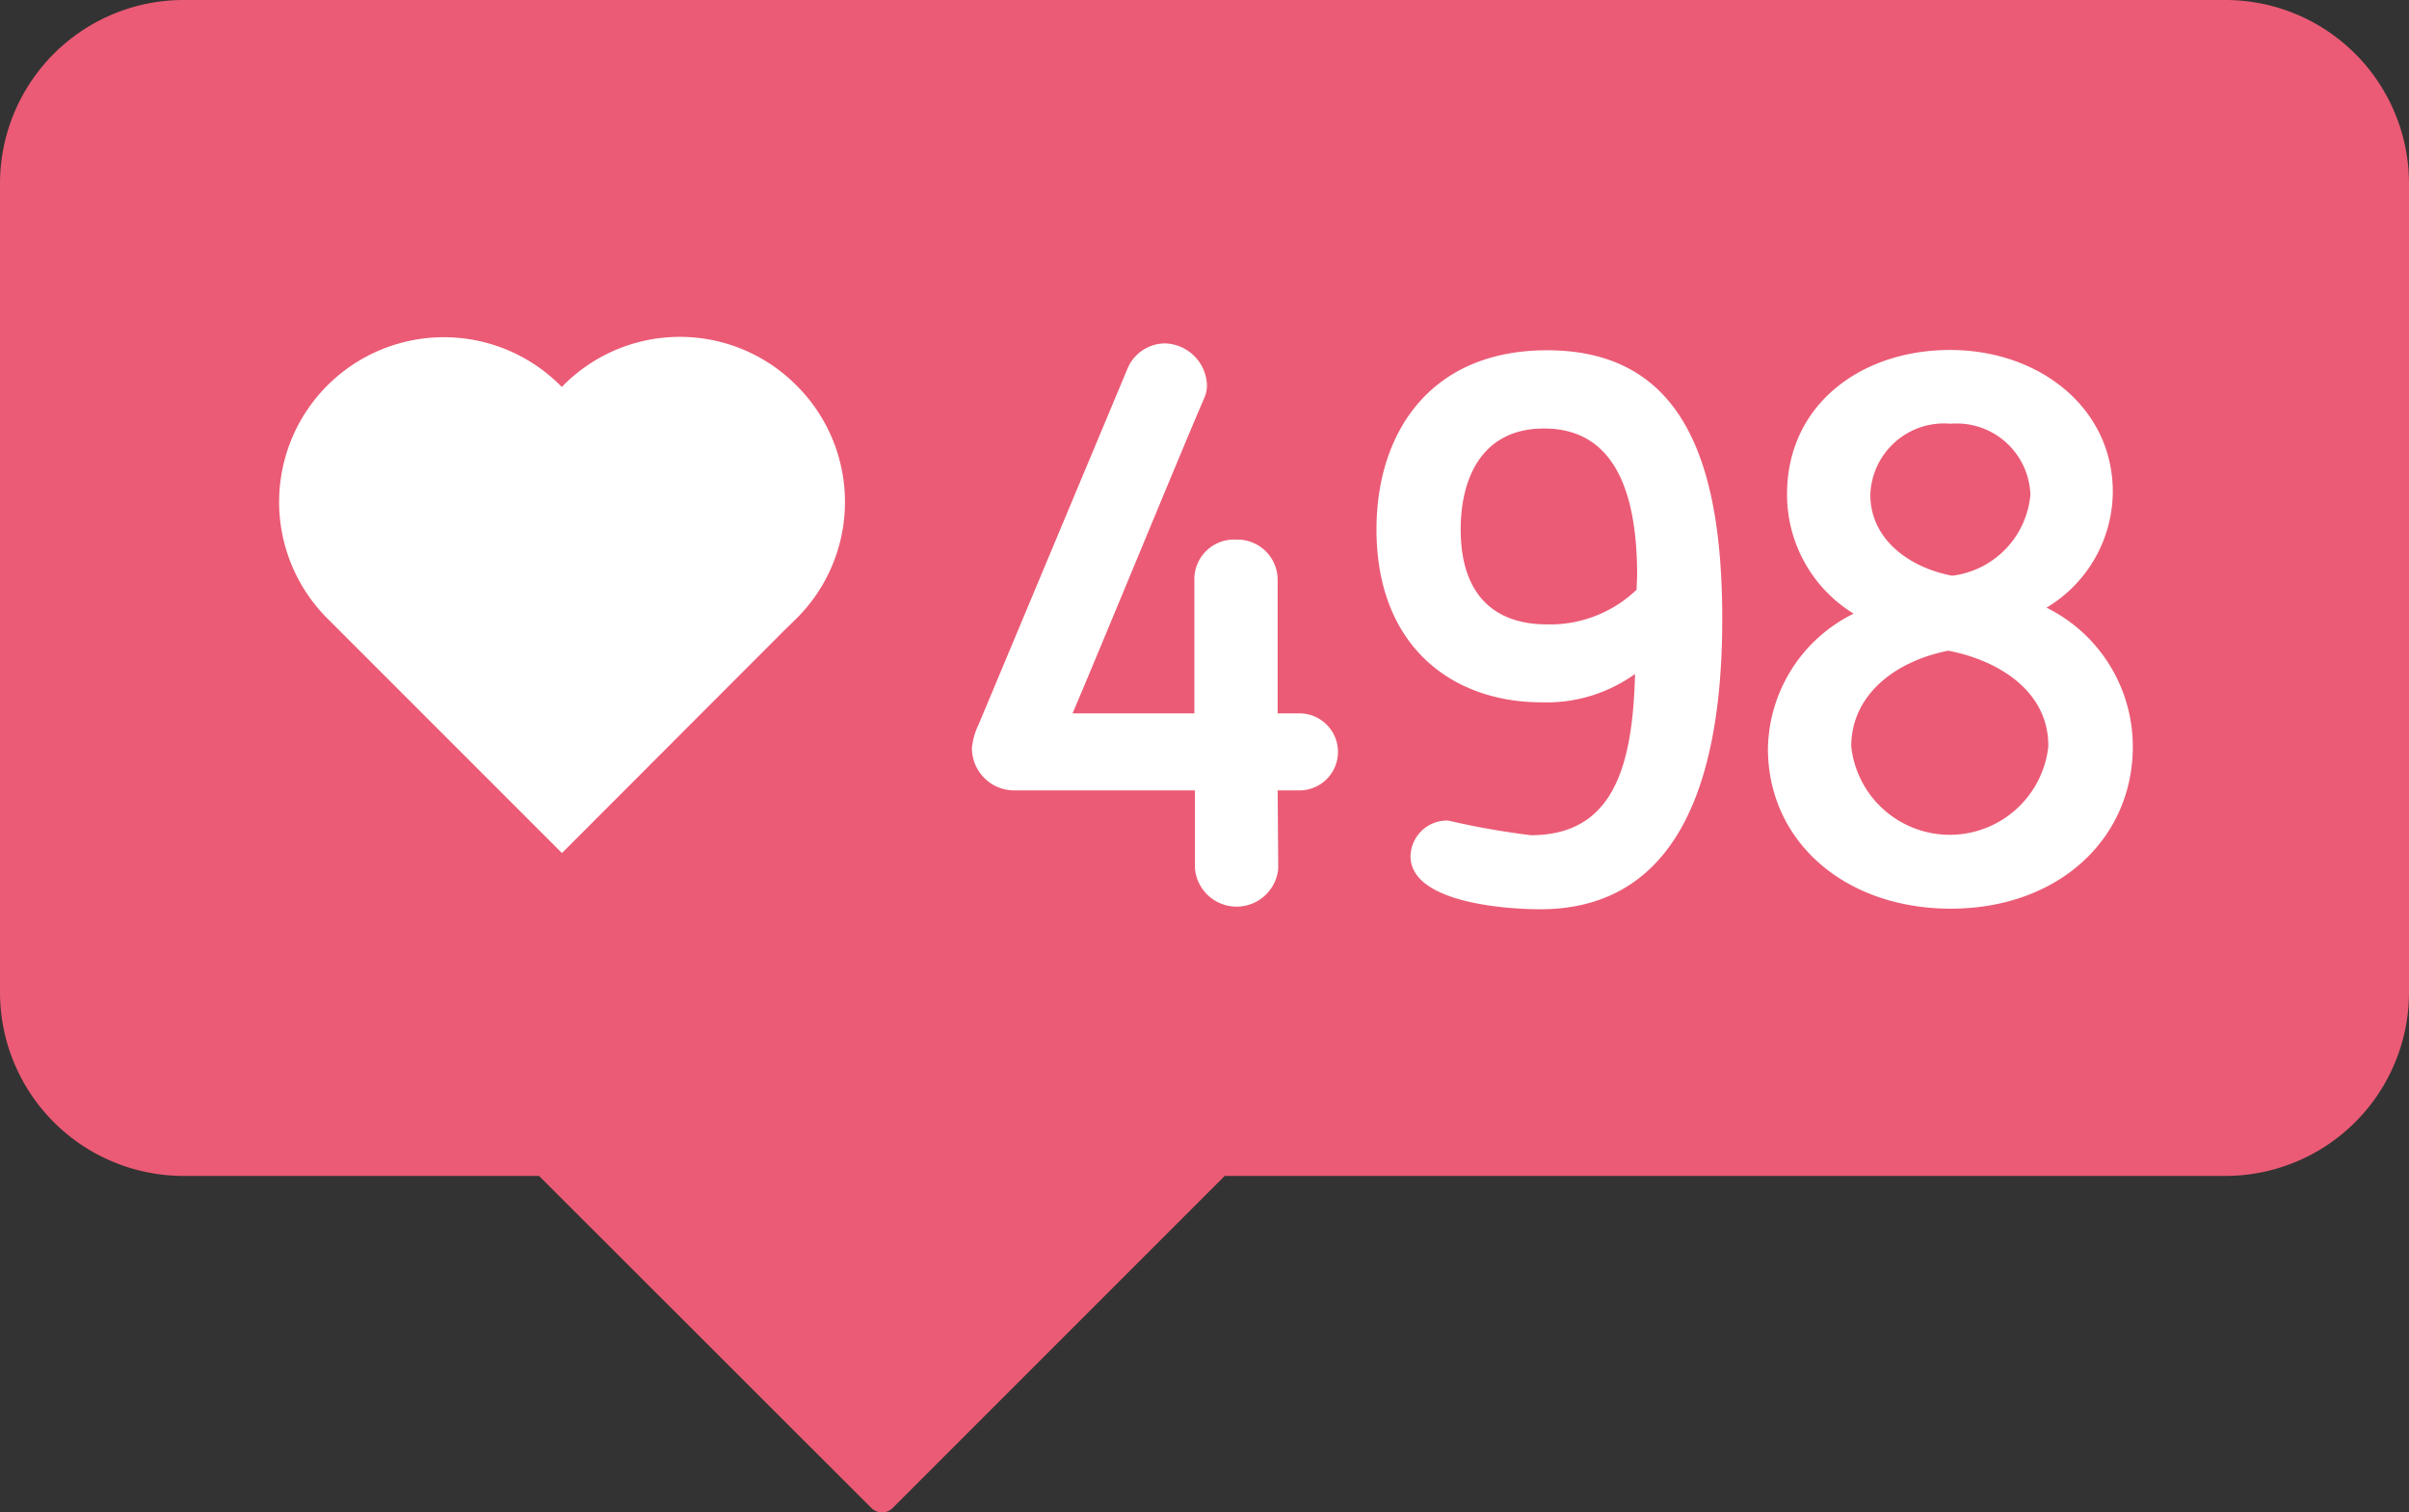 <?xml version="1.0" encoding="UTF-8"?> <svg xmlns="http://www.w3.org/2000/svg" viewBox="0 0 80.68 50.65"><rect x="0" y="0" width="80.68" height="50.65" fill="#333333" stroke="none"/> <defs> <style>.cls-1{fill:#eb5b75;stroke:#eb5b75;stroke-linejoin:round;}.cls-1,.cls-3{stroke-linecap:round;}.cls-2,.cls-3{fill:#fff;}.cls-3{stroke:#fff;stroke-miterlimit:10;}</style> </defs> <title>Ресурс 21Mobile2</title> <g id="Слой_2" data-name="Слой 2"> <g id="OBJECTS"> <path class="cls-1" d="M74.53.5H6.16A5.65,5.65,0,0,0,.5,6.16V33.22a5.65,5.65,0,0,0,5.66,5.66h12.1L29.54,50.15,40.81,38.88H74.53a5.65,5.65,0,0,0,5.65-5.66V6.16A5.65,5.65,0,0,0,74.53.5Z"></path> <path class="cls-2" d="M42.81,29.08a1.4,1.4,0,0,1-2.79,0V26.47H34a1.42,1.42,0,0,1-1.45-1.42,2.37,2.37,0,0,1,.23-.8l5-11.95a1.37,1.37,0,0,1,1.25-.8,1.45,1.45,0,0,1,1.39,1.35,1,1,0,0,1-.08.46c-.75,1.73-3.67,8.84-4.42,10.58H40v-4.5a1.33,1.33,0,0,1,1.4-1.32,1.35,1.35,0,0,1,1.39,1.32v4.5h.73a1.29,1.29,0,1,1,0,2.58h-.73Z"></path> <path class="cls-2" d="M51.63,23.52c-3,0-5.53-1.88-5.53-5.79,0-3.25,1.81-6,5.71-6,4.52,0,5.87,3.67,5.87,9,0,6.33-2,9.72-6.1,9.72-1,0-4.34-.18-4.34-1.78a1.22,1.22,0,0,1,1.26-1.19,27,27,0,0,0,2.77.49c2.79,0,3.41-2.35,3.49-5.4A5.07,5.07,0,0,1,51.63,23.52Zm3.2-4.24c0-2.68-.69-4.93-3.12-4.93-2.07,0-2.79,1.65-2.79,3.38,0,2.17,1.11,3.18,2.89,3.18a4.19,4.19,0,0,0,3-1.16Z"></path> <path class="cls-2" d="M65.33,30.43c-3.54,0-6.12-2.25-6.12-5.36a5.13,5.13,0,0,1,2.87-4.52,4.68,4.68,0,0,1-2.23-4c0-3,2.48-4.83,5.46-4.83s5.45,1.93,5.45,4.75a4.55,4.55,0,0,1-2.22,3.88A5.19,5.19,0,0,1,71.43,25C71.43,28.1,68.93,30.43,65.33,30.43Zm-.08-8.64C63.44,22.15,62,23.29,62,25a3.32,3.32,0,0,0,6.6,0C68.62,23.19,67,22.13,65.25,21.79Zm.08-7.6a2.47,2.47,0,0,0-2.69,2.38c0,1.47,1.27,2.43,2.74,2.71A3,3,0,0,0,68,16.57,2.47,2.47,0,0,0,65.33,14.19Z"></path> <path class="cls-3" d="M26.32,13.26a5,5,0,0,0-7.1,0l-.4.41-.41-.41a5,5,0,1,0-7.09,7.1l.4.4,7.1,7.1,7.09-7.1.41-.4A5,5,0,0,0,26.32,13.26Z"></path> </g> </g> </svg> 